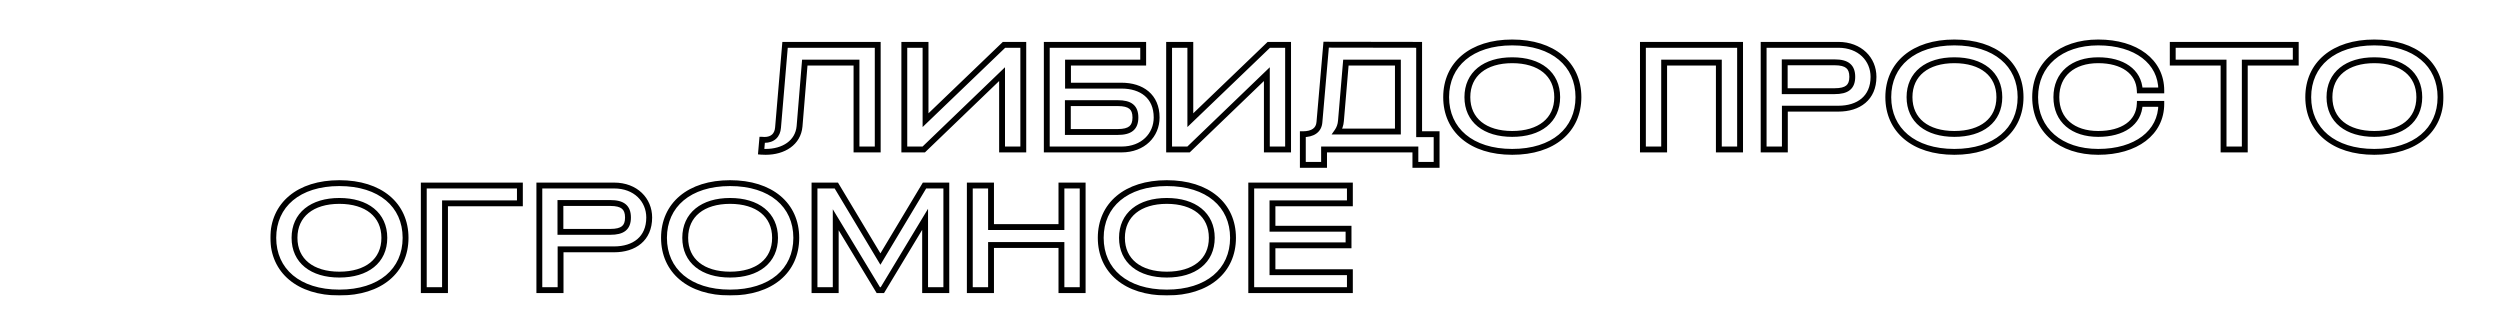 <?xml version="1.0" encoding="UTF-8"?>
<svg xmlns="http://www.w3.org/2000/svg" width="853" height="109" viewBox="0 0 853 109" fill="none">
  <g clip-path="url(#clip0_950_4)">
    <mask id="path-1-outside-1_950_4" maskUnits="userSpaceOnUse" x="92" y="13" width="742" height="88" fill="black">
      <rect fill="white" x="92" y="13" width="742" height="88"></rect>
      <path d="M261.23 51.816C260.72 51.816 260.261 51.816 259.7 51.765L260.057 47.685C260.312 47.685 260.567 47.736 260.822 47.736C263.678 47.736 265.259 46.104 265.463 43.554L267.86 15.3H299.48V51H292.238V21.369H274.592L272.807 43.095C272.297 48.705 267.35 51.816 261.23 51.816ZM349.148 51H341.906V25.296L315.182 51H308.552V15.3H315.794V41.004L342.569 15.3H349.148V51ZM382.662 29.223C389.547 29.223 394.647 32.844 394.647 40.086C394.647 46.053 390.057 51 382.662 51H357.162V15.3H390.057V21.369H364.404V29.223H382.662ZM381.387 45.033C385.569 45.033 387.405 43.554 387.405 40.086C387.405 36.618 385.569 35.19 381.387 35.19H364.353V45.033H381.387ZM439.494 51H432.252V25.296L405.528 51H398.898V15.3H406.14V41.004L432.915 15.3H439.494V51ZM444.528 56.253V45.798C447.894 45.798 449.985 44.421 450.189 41.667L452.484 15.249L484.206 15.3V45.798H490.173V56.253H482.931V51H451.77V56.253H444.528ZM456.258 44.88H476.964V21.369H459.216L457.533 41.208C457.431 42.636 456.972 43.86 456.258 44.88ZM515.967 51.816C502.044 51.816 493.425 44.37 493.425 33.15C493.425 21.93 502.044 14.484 515.967 14.484C529.941 14.484 538.56 21.93 538.56 33.15C538.56 44.37 529.941 51.816 515.967 51.816ZM515.967 45.696C525.3 45.696 531.318 41.055 531.318 33.15C531.318 25.245 525.3 20.553 515.967 20.553C506.685 20.553 500.667 25.245 500.667 33.15C500.667 41.055 506.685 45.696 515.967 45.696ZM560.564 51V15.3H593.714V51H586.472V21.369H567.806V51H560.564ZM601.753 51V15.3H627.253C634.648 15.3 639.238 20.247 639.238 26.214C639.238 33.456 634.138 37.077 627.253 37.077H608.995V51H601.753ZM608.944 31.11H625.978C630.16 31.11 631.996 29.682 631.996 26.214C631.996 22.746 630.16 21.267 625.978 21.267H608.944V31.11ZM666.825 51.816C652.902 51.816 644.283 44.37 644.283 33.15C644.283 21.93 652.902 14.484 666.825 14.484C680.799 14.484 689.418 21.93 689.418 33.15C689.418 44.37 680.799 51.816 666.825 51.816ZM666.825 45.696C676.158 45.696 682.176 41.055 682.176 33.15C682.176 25.245 676.158 20.553 666.825 20.553C657.543 20.553 651.525 25.245 651.525 33.15C651.525 41.055 657.543 45.696 666.825 45.696ZM715.911 51.816C703.008 51.816 694.389 44.37 694.389 33.15C694.389 21.93 703.008 14.484 715.911 14.484C728.814 14.484 737.433 21.012 737.433 30.855H730.089C729.783 24.327 724.122 20.553 715.911 20.553C707.343 20.553 701.631 25.245 701.631 33.15C701.631 41.055 707.343 45.696 715.911 45.696C724.173 45.696 729.834 41.973 730.089 35.445H737.433C737.433 45.288 728.814 51.816 715.911 51.816ZM758.679 51V21.369H741.339V15.3H783.312V21.369H765.921V51H758.679ZM810.113 51.816C796.19 51.816 787.571 44.37 787.571 33.15C787.571 21.93 796.19 14.484 810.113 14.484C824.087 14.484 832.706 21.93 832.706 33.15C832.706 44.37 824.087 51.816 810.113 51.816ZM810.113 45.696C819.446 45.696 825.464 41.055 825.464 33.15C825.464 25.245 819.446 20.553 810.113 20.553C800.831 20.553 794.813 25.245 794.813 33.15C794.813 41.055 800.831 45.696 810.113 45.696ZM115.786 99.816C101.863 99.816 93.244 92.37 93.244 81.15C93.244 69.93 101.863 62.484 115.786 62.484C129.76 62.484 138.379 69.93 138.379 81.15C138.379 92.37 129.76 99.816 115.786 99.816ZM115.786 93.696C125.119 93.696 131.137 89.055 131.137 81.15C131.137 73.245 125.119 68.553 115.786 68.553C106.504 68.553 100.486 73.245 100.486 81.15C100.486 89.055 106.504 93.696 115.786 93.696ZM144.595 99V63.3H177.388V69.369H151.837V99H144.595ZM184.025 99V63.3H209.525C216.92 63.3 221.51 68.247 221.51 74.214C221.51 81.456 216.41 85.077 209.525 85.077H191.267V99H184.025ZM191.216 79.11H208.25C212.432 79.11 214.268 77.682 214.268 74.214C214.268 70.746 212.432 69.267 208.25 69.267H191.216V79.11ZM249.097 99.816C235.174 99.816 226.555 92.37 226.555 81.15C226.555 69.93 235.174 62.484 249.097 62.484C263.071 62.484 271.69 69.93 271.69 81.15C271.69 92.37 263.071 99.816 249.097 99.816ZM249.097 93.696C258.43 93.696 264.448 89.055 264.448 81.15C264.448 73.245 258.43 68.553 249.097 68.553C239.815 68.553 233.797 73.245 233.797 81.15C233.797 89.055 239.815 93.696 249.097 93.696ZM277.907 99V63.3H285.353L300.398 88.392L315.443 63.3H322.889V99H315.647V74.826L301.061 99H299.684L285.149 74.979V99H277.907ZM330.899 99V63.3H338.141V77.478H362.162V63.3H369.404V99H362.162V83.598H338.141V99H330.899ZM398.113 99.816C384.19 99.816 375.571 92.37 375.571 81.15C375.571 69.93 384.19 62.484 398.113 62.484C412.087 62.484 420.706 69.93 420.706 81.15C420.706 92.37 412.087 99.816 398.113 99.816ZM398.113 93.696C407.446 93.696 413.464 89.055 413.464 81.15C413.464 73.245 407.446 68.553 398.113 68.553C388.831 68.553 382.813 73.245 382.813 81.15C382.813 89.055 388.831 93.696 398.113 93.696ZM426.922 99V63.3H460.582V69.369H434.164V78.039H460.123V83.7H434.164V92.88H460.582V99H426.922Z"></path>
    </mask>
    <path d="M259.7 51.765L258.704 51.678L258.617 52.671L259.61 52.761L259.7 51.765ZM260.057 47.685V46.685H259.141L259.061 47.598L260.057 47.685ZM265.463 43.554L264.467 43.469L264.467 43.474L265.463 43.554ZM267.86 15.3V14.3H266.942L266.864 15.216L267.86 15.3ZM299.48 15.3H300.48V14.3H299.48V15.3ZM299.48 51V52H300.48V51H299.48ZM292.238 51H291.238V52H292.238V51ZM292.238 21.369H293.238V20.369H292.238V21.369ZM274.592 21.369V20.369H273.671L273.596 21.287L274.592 21.369ZM272.807 43.095L273.803 43.185L273.804 43.177L272.807 43.095ZM261.23 50.816C260.719 50.816 260.301 50.816 259.791 50.769L259.61 52.761C260.221 52.816 260.722 52.816 261.23 52.816V50.816ZM260.697 51.852L261.054 47.772L259.061 47.598L258.704 51.678L260.697 51.852ZM260.057 48.685C260.127 48.685 260.204 48.692 260.34 48.706C260.459 48.717 260.637 48.736 260.822 48.736V46.736C260.753 46.736 260.675 46.729 260.539 46.715C260.42 46.704 260.243 46.685 260.057 46.685V48.685ZM260.822 48.736C262.443 48.736 263.817 48.269 264.82 47.332C265.821 46.397 266.343 45.096 266.46 43.634L264.467 43.474C264.38 44.562 264.01 45.352 263.455 45.871C262.902 46.387 262.058 46.736 260.822 46.736V48.736ZM266.46 43.639L268.857 15.384L266.864 15.216L264.467 43.469L266.46 43.639ZM267.86 16.3H299.48V14.3H267.86V16.3ZM298.48 15.3V51H300.48V15.3H298.48ZM299.48 50H292.238V52H299.48V50ZM293.238 51V21.369H291.238V51H293.238ZM292.238 20.369H274.592V22.369H292.238V20.369ZM273.596 21.287L271.811 43.013L273.804 43.177L275.589 21.451L273.596 21.287ZM271.812 43.005C271.584 45.508 270.38 47.429 268.54 48.746C266.681 50.078 264.131 50.816 261.23 50.816V52.816C264.45 52.816 267.434 51.999 269.705 50.372C271.996 48.731 273.521 46.292 273.803 43.185L271.812 43.005ZM349.148 51V52H350.148V51H349.148ZM341.906 51H340.906V52H341.906V51ZM341.906 25.296H342.906V22.947L341.213 24.575L341.906 25.296ZM315.182 51V52H315.585L315.876 51.721L315.182 51ZM308.552 51H307.552V52H308.552V51ZM308.552 15.3V14.3H307.552V15.3H308.552ZM315.794 15.3H316.794V14.3H315.794V15.3ZM315.794 41.004H314.794V43.35L316.487 41.725L315.794 41.004ZM342.569 15.3V14.3H342.167L341.877 14.579L342.569 15.3ZM349.148 15.3H350.148V14.3H349.148V15.3ZM349.148 50H341.906V52H349.148V50ZM342.906 51V25.296H340.906V51H342.906ZM341.213 24.575L314.489 50.279L315.876 51.721L342.6 26.017L341.213 24.575ZM315.182 50H308.552V52H315.182V50ZM309.552 51V15.3H307.552V51H309.552ZM308.552 16.3H315.794V14.3H308.552V16.3ZM314.794 15.3V41.004H316.794V15.3H314.794ZM316.487 41.725L343.262 16.021L341.877 14.579L315.102 40.283L316.487 41.725ZM342.569 16.3H349.148V14.3H342.569V16.3ZM348.148 15.3V51H350.148V15.3H348.148ZM357.162 51H356.162V52H357.162V51ZM357.162 15.3V14.3H356.162V15.3H357.162ZM390.057 15.3H391.057V14.3H390.057V15.3ZM390.057 21.369V22.369H391.057V21.369H390.057ZM364.404 21.369V20.369H363.404V21.369H364.404ZM364.404 29.223H363.404V30.223H364.404V29.223ZM364.353 35.19V34.19H363.353V35.19H364.353ZM364.353 45.033H363.353V46.033H364.353V45.033ZM382.662 30.223C385.941 30.223 388.683 31.086 390.59 32.702C392.472 34.297 393.647 36.719 393.647 40.086H395.647C395.647 36.211 394.272 33.201 391.883 31.176C389.518 29.171 386.268 28.223 382.662 28.223V30.223ZM393.647 40.086C393.647 45.46 389.546 50 382.662 50V52C390.567 52 395.647 46.646 395.647 40.086H393.647ZM382.662 50H357.162V52H382.662V50ZM358.162 51V15.3H356.162V51H358.162ZM357.162 16.3H390.057V14.3H357.162V16.3ZM389.057 15.3V21.369H391.057V15.3H389.057ZM390.057 20.369H364.404V22.369H390.057V20.369ZM363.404 21.369V29.223H365.404V21.369H363.404ZM364.404 30.223H382.662V28.223H364.404V30.223ZM381.387 46.033C383.558 46.033 385.347 45.657 386.597 44.634C387.895 43.572 388.405 41.992 388.405 40.086H386.405C386.405 41.648 385.997 42.541 385.331 43.086C384.617 43.67 383.398 44.033 381.387 44.033V46.033ZM388.405 40.086C388.405 38.18 387.894 36.608 386.591 35.559C385.34 34.551 383.551 34.19 381.387 34.19V36.19C383.404 36.19 384.624 36.543 385.337 37.116C385.997 37.648 386.405 38.524 386.405 40.086H388.405ZM381.387 34.19H364.353V36.19H381.387V34.19ZM363.353 35.19V45.033H365.353V35.19H363.353ZM364.353 46.033H381.387V44.033H364.353V46.033ZM439.494 51V52H440.494V51H439.494ZM432.252 51H431.252V52H432.252V51ZM432.252 25.296H433.252V22.947L431.559 24.575L432.252 25.296ZM405.528 51V52H405.931L406.221 51.721L405.528 51ZM398.898 51H397.898V52H398.898V51ZM398.898 15.3V14.3H397.898V15.3H398.898ZM406.14 15.3H407.14V14.3H406.14V15.3ZM406.14 41.004H405.14V43.35L406.833 41.725L406.14 41.004ZM432.915 15.3V14.3H432.513L432.223 14.579L432.915 15.3ZM439.494 15.3H440.494V14.3H439.494V15.3ZM439.494 50H432.252V52H439.494V50ZM433.252 51V25.296H431.252V51H433.252ZM431.559 24.575L404.835 50.279L406.221 51.721L432.945 26.017L431.559 24.575ZM405.528 50H398.898V52H405.528V50ZM399.898 51V15.3H397.898V51H399.898ZM398.898 16.3H406.14V14.3H398.898V16.3ZM405.14 15.3V41.004H407.14V15.3H405.14ZM406.833 41.725L433.608 16.021L432.223 14.579L405.448 40.283L406.833 41.725ZM432.915 16.3H439.494V14.3H432.915V16.3ZM438.494 15.3V51H440.494V15.3H438.494ZM444.528 56.253H443.528V57.253H444.528V56.253ZM444.528 45.798V44.798H443.528V45.798H444.528ZM450.189 41.667L449.193 41.58L449.192 41.593L450.189 41.667ZM452.484 15.249L452.486 14.249L451.567 14.248L451.488 15.162L452.484 15.249ZM484.206 15.3H485.206V14.302L484.208 14.3L484.206 15.3ZM484.206 45.798H483.206V46.798H484.206V45.798ZM490.173 45.798H491.173V44.798H490.173V45.798ZM490.173 56.253V57.253H491.173V56.253H490.173ZM482.931 56.253H481.931V57.253H482.931V56.253ZM482.931 51H483.931V50H482.931V51ZM451.77 51V50H450.77V51H451.77ZM451.77 56.253V57.253H452.77V56.253H451.77ZM456.258 44.88L455.439 44.306L454.337 45.88H456.258V44.88ZM476.964 44.88V45.88H477.964V44.88H476.964ZM476.964 21.369H477.964V20.369H476.964V21.369ZM459.216 21.369V20.369H458.297L458.22 21.285L459.216 21.369ZM457.533 41.208L456.537 41.123L456.536 41.137L457.533 41.208ZM445.528 56.253V45.798H443.528V56.253H445.528ZM444.528 46.798C446.33 46.798 447.925 46.432 449.123 45.58C450.36 44.702 451.065 43.384 451.186 41.741L449.192 41.593C449.109 42.704 448.667 43.451 447.965 43.95C447.226 44.475 446.092 44.798 444.528 44.798V46.798ZM451.185 41.754L453.48 15.335L451.488 15.162L449.193 41.581L451.185 41.754ZM452.482 16.249L484.204 16.3L484.208 14.3L452.486 14.249L452.482 16.249ZM483.206 15.3V45.798H485.206V15.3H483.206ZM484.206 46.798H490.173V44.798H484.206V46.798ZM489.173 45.798V56.253H491.173V45.798H489.173ZM490.173 55.253H482.931V57.253H490.173V55.253ZM483.931 56.253V51H481.931V56.253H483.931ZM482.931 50H451.77V52H482.931V50ZM450.77 51V56.253H452.77V51H450.77ZM451.77 55.253H444.528V57.253H451.77V55.253ZM456.258 45.88H476.964V43.88H456.258V45.88ZM477.964 44.88V21.369H475.964V44.88H477.964ZM476.964 20.369H459.216V22.369H476.964V20.369ZM458.22 21.285L456.537 41.123L458.529 41.292L460.212 21.453L458.22 21.285ZM456.536 41.137C456.446 42.385 456.049 43.435 455.439 44.306L457.077 45.453C457.895 44.285 458.416 42.887 458.53 41.279L456.536 41.137ZM515.967 50.816C509.176 50.816 503.788 49 500.117 45.924C496.463 42.862 494.425 38.484 494.425 33.15H492.425C492.425 39.036 494.696 43.991 498.832 47.457C502.951 50.909 508.835 52.816 515.967 52.816V50.816ZM494.425 33.15C494.425 27.816 496.463 23.438 500.117 20.376C503.788 17.3 509.176 15.484 515.967 15.484V13.484C508.835 13.484 502.951 15.391 498.832 18.843C494.696 22.309 492.425 27.264 492.425 33.15H494.425ZM515.967 15.484C522.784 15.484 528.184 17.3 531.862 20.377C535.521 23.438 537.56 27.816 537.56 33.15H539.56C539.56 27.264 537.289 22.309 533.145 18.843C529.019 15.391 523.123 13.484 515.967 13.484V15.484ZM537.56 33.15C537.56 38.484 535.521 42.862 531.862 45.923C528.184 49 522.784 50.816 515.967 50.816V52.816C523.123 52.816 529.019 50.909 533.145 47.458C537.289 43.991 539.56 39.036 539.56 33.15H537.56ZM515.967 46.696C520.786 46.696 524.869 45.498 527.769 43.167C530.694 40.813 532.318 37.381 532.318 33.15H530.318C530.318 36.824 528.932 39.664 526.515 41.608C524.072 43.573 520.48 44.696 515.967 44.696V46.696ZM532.318 33.15C532.318 28.92 530.695 25.475 527.771 23.11C524.872 20.764 520.789 19.553 515.967 19.553V21.553C520.477 21.553 524.07 22.688 526.513 24.665C528.931 26.621 530.318 29.475 530.318 33.15H532.318ZM515.967 19.553C511.169 19.553 507.098 20.765 504.206 23.11C501.289 25.476 499.667 28.92 499.667 33.15H501.667C501.667 29.475 503.053 26.62 505.466 24.664C507.903 22.687 511.483 21.553 515.967 21.553V19.553ZM499.667 33.15C499.667 37.381 501.29 40.813 504.208 43.166C507.101 45.498 511.171 46.696 515.967 46.696V44.696C511.48 44.696 507.9 43.574 505.464 41.609C503.053 39.665 501.667 36.824 501.667 33.15H499.667ZM560.564 51H559.564V52H560.564V51ZM560.564 15.3V14.3H559.564V15.3H560.564ZM593.714 15.3H594.714V14.3H593.714V15.3ZM593.714 51V52H594.714V51H593.714ZM586.472 51H585.472V52H586.472V51ZM586.472 21.369H587.472V20.369H586.472V21.369ZM567.806 21.369V20.369H566.806V21.369H567.806ZM567.806 51V52H568.806V51H567.806ZM561.564 51V15.3H559.564V51H561.564ZM560.564 16.3H593.714V14.3H560.564V16.3ZM592.714 15.3V51H594.714V15.3H592.714ZM593.714 50H586.472V52H593.714V50ZM587.472 51V21.369H585.472V51H587.472ZM586.472 20.369H567.806V22.369H586.472V20.369ZM566.806 21.369V51H568.806V21.369H566.806ZM567.806 50H560.564V52H567.806V50ZM601.753 51H600.753V52H601.753V51ZM601.753 15.3V14.3H600.753V15.3H601.753ZM608.995 37.077V36.077H607.995V37.077H608.995ZM608.995 51V52H609.995V51H608.995ZM608.944 31.11H607.944V32.11H608.944V31.11ZM608.944 21.267V20.267H607.944V21.267H608.944ZM602.753 51V15.3H600.753V51H602.753ZM601.753 16.3H627.253V14.3H601.753V16.3ZM627.253 16.3C634.137 16.3 638.238 20.84 638.238 26.214H640.238C640.238 19.654 635.158 14.3 627.253 14.3V16.3ZM638.238 26.214C638.238 29.581 637.063 32.002 635.18 33.599C633.274 35.214 630.531 36.077 627.253 36.077V38.077C630.859 38.077 634.109 37.129 636.474 35.124C638.862 33.099 640.238 30.089 640.238 26.214H638.238ZM627.253 36.077H608.995V38.077H627.253V36.077ZM607.995 37.077V51H609.995V37.077H607.995ZM608.995 50H601.753V52H608.995V50ZM608.944 32.11H625.978V30.11H608.944V32.11ZM625.978 32.11C628.142 32.11 629.931 31.749 631.182 30.741C632.485 29.692 632.996 28.12 632.996 26.214H630.996C630.996 27.776 630.588 28.652 629.928 29.184C629.215 29.757 627.995 30.11 625.978 30.11V32.11ZM632.996 26.214C632.996 24.308 632.486 22.728 631.188 21.666C629.938 20.643 628.148 20.267 625.978 20.267V22.267C627.989 22.267 629.208 22.63 629.922 23.214C630.588 23.759 630.996 24.652 630.996 26.214H632.996ZM625.978 20.267H608.944V22.267H625.978V20.267ZM607.944 21.267V31.11H609.944V21.267H607.944ZM666.825 50.816C660.034 50.816 654.646 49 650.975 45.924C647.322 42.862 645.283 38.484 645.283 33.15H643.283C643.283 39.036 645.554 43.991 649.691 47.457C653.81 50.909 659.693 52.816 666.825 52.816V50.816ZM645.283 33.15C645.283 27.816 647.322 23.438 650.975 20.376C654.646 17.3 660.034 15.484 666.825 15.484V13.484C659.693 13.484 653.81 15.391 649.691 18.843C645.554 22.309 643.283 27.264 643.283 33.15H645.283ZM666.825 15.484C673.642 15.484 679.043 17.3 682.72 20.377C686.38 23.438 688.418 27.816 688.418 33.15H690.418C690.418 27.264 688.147 22.309 684.003 18.843C679.878 15.391 673.982 13.484 666.825 13.484V15.484ZM688.418 33.15C688.418 38.484 686.38 42.862 682.72 45.923C679.043 49 673.642 50.816 666.825 50.816V52.816C673.982 52.816 679.878 50.909 684.003 47.458C688.147 43.991 690.418 39.036 690.418 33.15H688.418ZM666.825 46.696C671.645 46.696 675.728 45.498 678.627 43.167C681.553 40.813 683.176 37.381 683.176 33.15H681.176C681.176 36.824 679.79 39.664 677.374 41.608C674.931 43.573 671.338 44.696 666.825 44.696V46.696ZM683.176 33.15C683.176 28.92 681.553 25.475 678.629 23.11C675.731 20.764 671.647 19.553 666.825 19.553V21.553C671.336 21.553 674.928 22.688 677.371 24.665C679.79 26.621 681.176 29.475 681.176 33.15H683.176ZM666.825 19.553C662.027 19.553 657.956 20.765 655.064 23.11C652.148 25.476 650.525 28.92 650.525 33.15H652.525C652.525 29.475 653.912 26.62 656.324 24.664C658.762 22.687 662.341 21.553 666.825 21.553V19.553ZM650.525 33.15C650.525 37.381 652.148 40.813 655.067 43.166C657.959 45.498 662.03 46.696 666.825 46.696V44.696C662.339 44.696 658.759 43.574 656.322 41.609C653.911 39.665 652.525 36.824 652.525 33.15H650.525ZM737.433 30.855V31.855H738.433V30.855H737.433ZM730.089 30.855L729.09 30.902L729.135 31.855H730.089V30.855ZM730.089 35.445V34.445H729.127L729.09 35.406L730.089 35.445ZM737.433 35.445H738.433V34.445H737.433V35.445ZM715.911 50.816C709.647 50.816 704.516 49.01 700.966 45.935C697.43 42.871 695.389 38.486 695.389 33.15H693.389C693.389 39.034 695.658 43.982 699.657 47.446C703.642 50.899 709.272 52.816 715.911 52.816V50.816ZM695.389 33.15C695.389 27.814 697.43 23.429 700.966 20.365C704.516 17.29 709.647 15.484 715.911 15.484V13.484C709.272 13.484 703.642 15.401 699.657 18.854C695.658 22.318 693.389 27.266 693.389 33.15H695.389ZM715.911 15.484C722.205 15.484 727.355 17.077 730.906 19.775C734.434 22.455 736.433 26.258 736.433 30.855H738.433C738.433 25.61 736.123 21.227 732.116 18.182C728.131 15.155 722.52 13.484 715.911 13.484V15.484ZM737.433 29.855H730.089V31.855H737.433V29.855ZM731.088 30.808C730.92 27.231 729.269 24.374 726.543 22.44C723.846 20.527 720.156 19.553 715.911 19.553V21.553C719.877 21.553 723.123 22.466 725.386 24.072C727.62 25.657 728.952 27.951 729.09 30.902L731.088 30.808ZM715.911 19.553C711.452 19.553 707.629 20.774 704.904 23.131C702.162 25.502 700.631 28.939 700.631 33.15H702.631C702.631 29.456 703.956 26.595 706.212 24.643C708.485 22.678 711.802 21.553 715.911 21.553V19.553ZM700.631 33.15C700.631 37.361 702.162 40.787 704.906 43.146C707.632 45.489 711.455 46.696 715.911 46.696V44.696C711.799 44.696 708.482 43.583 706.21 41.629C703.956 39.691 702.631 36.844 702.631 33.15H700.631ZM715.911 46.696C720.178 46.696 723.88 45.736 726.578 43.836C729.308 41.913 730.948 39.065 731.088 35.484L729.09 35.406C728.975 38.353 727.657 40.63 725.427 42.201C723.165 43.794 719.906 44.696 715.911 44.696V46.696ZM730.089 36.445H737.433V34.445H730.089V36.445ZM736.433 35.445C736.433 40.042 734.434 43.845 730.906 46.525C727.355 49.223 722.205 50.816 715.911 50.816V52.816C722.52 52.816 728.131 51.145 732.116 48.118C736.123 45.073 738.433 40.691 738.433 35.445H736.433ZM758.679 51H757.679V52H758.679V51ZM758.679 21.369H759.679V20.369H758.679V21.369ZM741.339 21.369H740.339V22.369H741.339V21.369ZM741.339 15.3V14.3H740.339V15.3H741.339ZM783.312 15.3H784.312V14.3H783.312V15.3ZM783.312 21.369V22.369H784.312V21.369H783.312ZM765.921 21.369V20.369H764.921V21.369H765.921ZM765.921 51V52H766.921V51H765.921ZM759.679 51V21.369H757.679V51H759.679ZM758.679 20.369H741.339V22.369H758.679V20.369ZM742.339 21.369V15.3H740.339V21.369H742.339ZM741.339 16.3H783.312V14.3H741.339V16.3ZM782.312 15.3V21.369H784.312V15.3H782.312ZM783.312 20.369H765.921V22.369H783.312V20.369ZM764.921 21.369V51H766.921V21.369H764.921ZM765.921 50H758.679V52H765.921V50ZM810.113 50.816C803.322 50.816 797.935 49 794.263 45.924C790.61 42.862 788.571 38.484 788.571 33.15H786.571C786.571 39.036 788.842 43.991 792.979 47.457C797.098 50.909 802.981 52.816 810.113 52.816V50.816ZM788.571 33.15C788.571 27.816 790.61 23.438 794.263 20.376C797.935 17.3 803.322 15.484 810.113 15.484V13.484C802.981 13.484 797.098 15.391 792.979 18.843C788.842 22.309 786.571 27.264 786.571 33.15H788.571ZM810.113 15.484C816.93 15.484 822.331 17.3 826.008 20.377C829.668 23.438 831.706 27.816 831.706 33.15H833.706C833.706 27.264 831.435 22.309 827.292 18.843C823.166 15.391 817.27 13.484 810.113 13.484V15.484ZM831.706 33.15C831.706 38.484 829.668 42.862 826.008 45.923C822.331 49 816.93 50.816 810.113 50.816V52.816C817.27 52.816 823.166 50.909 827.292 47.458C831.435 43.991 833.706 39.036 833.706 33.15H831.706ZM810.113 46.696C814.933 46.696 819.016 45.498 821.915 43.167C824.841 40.813 826.464 37.381 826.464 33.15H824.464C824.464 36.824 823.078 39.664 820.662 41.608C818.219 43.573 814.626 44.696 810.113 44.696V46.696ZM826.464 33.15C826.464 28.92 824.841 25.475 821.918 23.11C819.019 20.764 814.935 19.553 810.113 19.553V21.553C814.624 21.553 818.216 22.688 820.66 24.665C823.078 26.621 824.464 29.475 824.464 33.15H826.464ZM810.113 19.553C805.315 19.553 801.245 20.765 798.353 23.11C795.436 25.476 793.813 28.92 793.813 33.15H795.813C795.813 29.475 797.2 26.62 799.612 24.664C802.05 22.687 805.629 21.553 810.113 21.553V19.553ZM793.813 33.15C793.813 37.381 795.436 40.813 798.355 43.166C801.247 45.498 805.318 46.696 810.113 46.696V44.696C805.627 44.696 802.047 43.574 799.61 41.609C797.199 39.665 795.813 36.824 795.813 33.15H793.813ZM115.786 98.816C108.995 98.816 103.607 97 99.936 93.924C96.282 90.862 94.244 86.484 94.244 81.15H92.244C92.244 87.036 94.515 91.991 98.652 95.457C102.771 98.909 108.654 100.816 115.786 100.816V98.816ZM94.244 81.15C94.244 75.816 96.282 71.438 99.936 68.376C103.607 65.3 108.995 63.484 115.786 63.484V61.484C108.654 61.484 102.771 63.391 98.652 66.843C94.515 70.309 92.244 75.264 92.244 81.15H94.244ZM115.786 63.484C122.603 63.484 128.004 65.3 131.681 68.376C135.341 71.438 137.379 75.816 137.379 81.15H139.379C139.379 75.264 137.108 70.309 132.964 66.843C128.839 63.391 122.943 61.484 115.786 61.484V63.484ZM137.379 81.15C137.379 86.484 135.341 90.862 131.681 93.924C128.004 97 122.603 98.816 115.786 98.816V100.816C122.943 100.816 128.839 98.909 132.964 95.457C137.108 91.991 139.379 87.036 139.379 81.15H137.379ZM115.786 94.696C120.606 94.696 124.689 93.499 127.588 91.167C130.514 88.814 132.137 85.381 132.137 81.15H130.137C130.137 84.824 128.751 87.665 126.335 89.608C123.892 91.573 120.299 92.696 115.786 92.696V94.696ZM132.137 81.15C132.137 76.92 130.514 73.475 127.59 71.11C124.692 68.764 120.608 67.553 115.786 67.553V69.553C120.297 69.553 123.889 70.688 126.332 72.665C128.751 74.621 130.137 77.475 130.137 81.15H132.137ZM115.786 67.553C110.988 67.553 106.917 68.765 104.025 71.11C101.109 73.476 99.486 76.92 99.486 81.15H101.486C101.486 77.475 102.872 74.621 105.285 72.664C107.723 70.687 111.302 69.553 115.786 69.553V67.553ZM99.486 81.15C99.486 85.381 101.109 88.813 104.028 91.166C106.92 93.498 110.991 94.696 115.786 94.696V92.696C111.299 92.696 107.72 91.573 105.283 89.609C102.872 87.665 101.486 84.824 101.486 81.15H99.486ZM144.595 99H143.595V100H144.595V99ZM144.595 63.3V62.3H143.595V63.3H144.595ZM177.388 63.3H178.388V62.3H177.388V63.3ZM177.388 69.369V70.369H178.388V69.369H177.388ZM151.837 69.369V68.369H150.837V69.369H151.837ZM151.837 99V100H152.837V99H151.837ZM145.595 99V63.3H143.595V99H145.595ZM144.595 64.3H177.388V62.3H144.595V64.3ZM176.388 63.3V69.369H178.388V63.3H176.388ZM177.388 68.369H151.837V70.369H177.388V68.369ZM150.837 69.369V99H152.837V69.369H150.837ZM151.837 98H144.595V100H151.837V98ZM184.025 99H183.025V100H184.025V99ZM184.025 63.3V62.3H183.025V63.3H184.025ZM191.267 85.077V84.077H190.267V85.077H191.267ZM191.267 99V100H192.267V99H191.267ZM191.216 79.11H190.216V80.11H191.216V79.11ZM191.216 69.267V68.267H190.216V69.267H191.216ZM185.025 99V63.3H183.025V99H185.025ZM184.025 64.3H209.525V62.3H184.025V64.3ZM209.525 64.3C216.409 64.3 220.51 68.84 220.51 74.214H222.51C222.51 67.654 217.43 62.3 209.525 62.3V64.3ZM220.51 74.214C220.51 77.581 219.335 80.002 217.453 81.599C215.546 83.214 212.804 84.077 209.525 84.077V86.077C213.131 86.077 216.381 85.129 218.746 83.124C221.135 81.099 222.51 78.089 222.51 74.214H220.51ZM209.525 84.077H191.267V86.077H209.525V84.077ZM190.267 85.077V99H192.267V85.077H190.267ZM191.267 98H184.025V100H191.267V98ZM191.216 80.11H208.25V78.11H191.216V80.11ZM208.25 80.11C210.414 80.11 212.203 79.749 213.454 78.741C214.757 77.692 215.268 76.12 215.268 74.214H213.268C213.268 75.776 212.86 76.652 212.2 77.184C211.487 77.757 210.267 78.11 208.25 78.11V80.11ZM215.268 74.214C215.268 72.308 214.758 70.728 213.46 69.666C212.21 68.643 210.42 68.267 208.25 68.267V70.267C210.261 70.267 211.48 70.63 212.194 71.214C212.86 71.759 213.268 72.652 213.268 74.214H215.268ZM208.25 68.267H191.216V70.267H208.25V68.267ZM190.216 69.267V79.11H192.216V69.267H190.216ZM249.097 98.816C242.306 98.816 236.919 97 233.247 93.924C229.594 90.862 227.555 86.484 227.555 81.15H225.555C225.555 87.036 227.826 91.991 231.963 95.457C236.082 98.909 241.965 100.816 249.097 100.816V98.816ZM227.555 81.15C227.555 75.816 229.594 71.438 233.247 68.376C236.919 65.3 242.306 63.484 249.097 63.484V61.484C241.965 61.484 236.082 63.391 231.963 66.843C227.826 70.309 225.555 75.264 225.555 81.15H227.555ZM249.097 63.484C255.915 63.484 261.315 65.3 264.992 68.376C268.652 71.438 270.69 75.816 270.69 81.15H272.69C272.69 75.264 270.419 70.309 266.276 66.843C262.15 63.391 256.254 61.484 249.097 61.484V63.484ZM270.69 81.15C270.69 86.484 268.652 90.862 264.992 93.924C261.315 97 255.915 98.816 249.097 98.816V100.816C256.254 100.816 262.15 98.909 266.276 95.457C270.419 91.991 272.69 87.036 272.69 81.15H270.69ZM249.097 94.696C253.917 94.696 258 93.499 260.899 91.167C263.825 88.814 265.448 85.381 265.448 81.15H263.448C263.448 84.824 262.062 87.665 259.646 89.608C257.203 91.573 253.61 92.696 249.097 92.696V94.696ZM265.448 81.15C265.448 76.92 263.826 73.475 260.902 71.11C258.003 68.764 253.919 67.553 249.097 67.553V69.553C253.608 69.553 257.2 70.688 259.644 72.665C262.062 74.621 263.448 77.475 263.448 81.15H265.448ZM249.097 67.553C244.299 67.553 240.229 68.765 237.337 71.11C234.42 73.476 232.797 76.92 232.797 81.15H234.797C234.797 77.475 236.184 74.621 238.596 72.664C241.034 70.687 244.613 69.553 249.097 69.553V67.553ZM232.797 81.15C232.797 85.381 234.42 88.813 237.339 91.166C240.231 93.498 244.302 94.696 249.097 94.696V92.696C244.611 92.696 241.031 91.573 238.594 89.609C236.183 87.665 234.797 84.824 234.797 81.15H232.797ZM277.907 99H276.907V100H277.907V99ZM277.907 63.3V62.3H276.907V63.3H277.907ZM285.353 63.3L286.21 62.786L285.919 62.3H285.353V63.3ZM300.398 88.392L299.54 88.906L300.398 90.337L301.255 88.906L300.398 88.392ZM315.443 63.3V62.3H314.876L314.585 62.786L315.443 63.3ZM322.889 63.3H323.889V62.3H322.889V63.3ZM322.889 99V100H323.889V99H322.889ZM315.647 99H314.647V100H315.647V99ZM315.647 74.826H316.647V71.233L314.79 74.309L315.647 74.826ZM301.061 99V100H301.625L301.917 99.517L301.061 99ZM299.684 99L298.828 99.518L299.12 100H299.684V99ZM285.149 74.979L286.004 74.461L284.149 71.395V74.979H285.149ZM285.149 99V100H286.149V99H285.149ZM278.907 99V63.3H276.907V99H278.907ZM277.907 64.3H285.353V62.3H277.907V64.3ZM284.495 63.814L299.54 88.906L301.255 87.878L286.21 62.786L284.495 63.814ZM301.255 88.906L316.3 63.814L314.585 62.786L299.54 87.878L301.255 88.906ZM315.443 64.3H322.889V62.3H315.443V64.3ZM321.889 63.3V99H323.889V63.3H321.889ZM322.889 98H315.647V100H322.889V98ZM316.647 99V74.826H314.647V99H316.647ZM314.79 74.309L300.204 98.483L301.917 99.517L316.503 75.343L314.79 74.309ZM301.061 98H299.684V100H301.061V98ZM300.539 98.482L286.004 74.461L284.293 75.497L298.828 99.518L300.539 98.482ZM284.149 74.979V99H286.149V74.979H284.149ZM285.149 98H277.907V100H285.149V98ZM330.899 99H329.899V100H330.899V99ZM330.899 63.3V62.3H329.899V63.3H330.899ZM338.141 63.3H339.141V62.3H338.141V63.3ZM338.141 77.478H337.141V78.478H338.141V77.478ZM362.162 77.478V78.478H363.162V77.478H362.162ZM362.162 63.3V62.3H361.162V63.3H362.162ZM369.404 63.3H370.404V62.3H369.404V63.3ZM369.404 99V100H370.404V99H369.404ZM362.162 99H361.162V100H362.162V99ZM362.162 83.598H363.162V82.598H362.162V83.598ZM338.141 83.598V82.598H337.141V83.598H338.141ZM338.141 99V100H339.141V99H338.141ZM331.899 99V63.3H329.899V99H331.899ZM330.899 64.3H338.141V62.3H330.899V64.3ZM337.141 63.3V77.478H339.141V63.3H337.141ZM338.141 78.478H362.162V76.478H338.141V78.478ZM363.162 77.478V63.3H361.162V77.478H363.162ZM362.162 64.3H369.404V62.3H362.162V64.3ZM368.404 63.3V99H370.404V63.3H368.404ZM369.404 98H362.162V100H369.404V98ZM363.162 99V83.598H361.162V99H363.162ZM362.162 82.598H338.141V84.598H362.162V82.598ZM337.141 83.598V99H339.141V83.598H337.141ZM338.141 98H330.899V100H338.141V98ZM398.113 98.816C391.322 98.816 385.934 97 382.263 93.924C378.609 90.862 376.571 86.484 376.571 81.15H374.571C374.571 87.036 376.842 91.991 380.978 95.457C385.097 98.909 390.981 100.816 398.113 100.816V98.816ZM376.571 81.15C376.571 75.816 378.609 71.438 382.263 68.376C385.934 65.3 391.322 63.484 398.113 63.484V61.484C390.981 61.484 385.097 63.391 380.978 66.843C376.842 70.309 374.571 75.264 374.571 81.15H376.571ZM398.113 63.484C404.93 63.484 410.331 65.3 414.008 68.376C417.667 71.438 419.706 75.816 419.706 81.15H421.706C421.706 75.264 419.435 70.309 415.291 66.843C411.166 63.391 405.27 61.484 398.113 61.484V63.484ZM419.706 81.15C419.706 86.484 417.667 90.862 414.008 93.924C410.331 97 404.93 98.816 398.113 98.816V100.816C405.27 100.816 411.166 98.909 415.291 95.457C419.435 91.991 421.706 87.036 421.706 81.15H419.706ZM398.113 94.696C402.933 94.696 407.016 93.499 409.915 91.167C412.841 88.814 414.464 85.381 414.464 81.15H412.464C412.464 84.824 411.078 87.665 408.661 89.608C406.219 91.573 402.626 92.696 398.113 92.696V94.696ZM414.464 81.15C414.464 76.92 412.841 73.475 409.917 71.11C407.018 68.764 402.935 67.553 398.113 67.553V69.553C402.624 69.553 406.216 70.688 408.659 72.665C411.078 74.621 412.464 77.475 412.464 81.15H414.464ZM398.113 67.553C393.315 67.553 389.244 68.765 386.352 71.11C383.435 73.476 381.813 76.92 381.813 81.15H383.813C383.813 77.475 385.199 74.621 387.612 72.664C390.049 70.687 393.629 69.553 398.113 69.553V67.553ZM381.813 81.15C381.813 85.381 383.436 88.813 386.354 91.166C389.247 93.498 393.317 94.696 398.113 94.696V92.696C393.626 92.696 390.047 91.573 387.61 89.609C385.199 87.665 383.813 84.824 383.813 81.15H381.813ZM426.922 99H425.922V100H426.922V99ZM426.922 63.3V62.3H425.922V63.3H426.922ZM460.582 63.3H461.582V62.3H460.582V63.3ZM460.582 69.369V70.369H461.582V69.369H460.582ZM434.164 69.369V68.369H433.164V69.369H434.164ZM434.164 78.039H433.164V79.039H434.164V78.039ZM460.123 78.039H461.123V77.039H460.123V78.039ZM460.123 83.7V84.7H461.123V83.7H460.123ZM434.164 83.7V82.7H433.164V83.7H434.164ZM434.164 92.88H433.164V93.88H434.164V92.88ZM460.582 92.88H461.582V91.88H460.582V92.88ZM460.582 99V100H461.582V99H460.582ZM427.922 99V63.3H425.922V99H427.922ZM426.922 64.3H460.582V62.3H426.922V64.3ZM459.582 63.3V69.369H461.582V63.3H459.582ZM460.582 68.369H434.164V70.369H460.582V68.369ZM433.164 69.369V78.039H435.164V69.369H433.164ZM434.164 79.039H460.123V77.039H434.164V79.039ZM459.123 78.039V83.7H461.123V78.039H459.123ZM460.123 82.7H434.164V84.7H460.123V82.7ZM433.164 83.7V92.88H435.164V83.7H433.164ZM434.164 93.88H460.582V91.88H434.164V93.88ZM459.582 92.88V99H461.582V92.88H459.582ZM460.582 98H426.922V100H460.582V98Z" fill="black" mask="url(#path-1-outside-1_950_4)"></path>
  </g>
  <defs>
    <clipPath id="clip0_950_4">
      <rect width="853" height="109" fill="white"></rect>
    </clipPath>
  </defs>
</svg>
